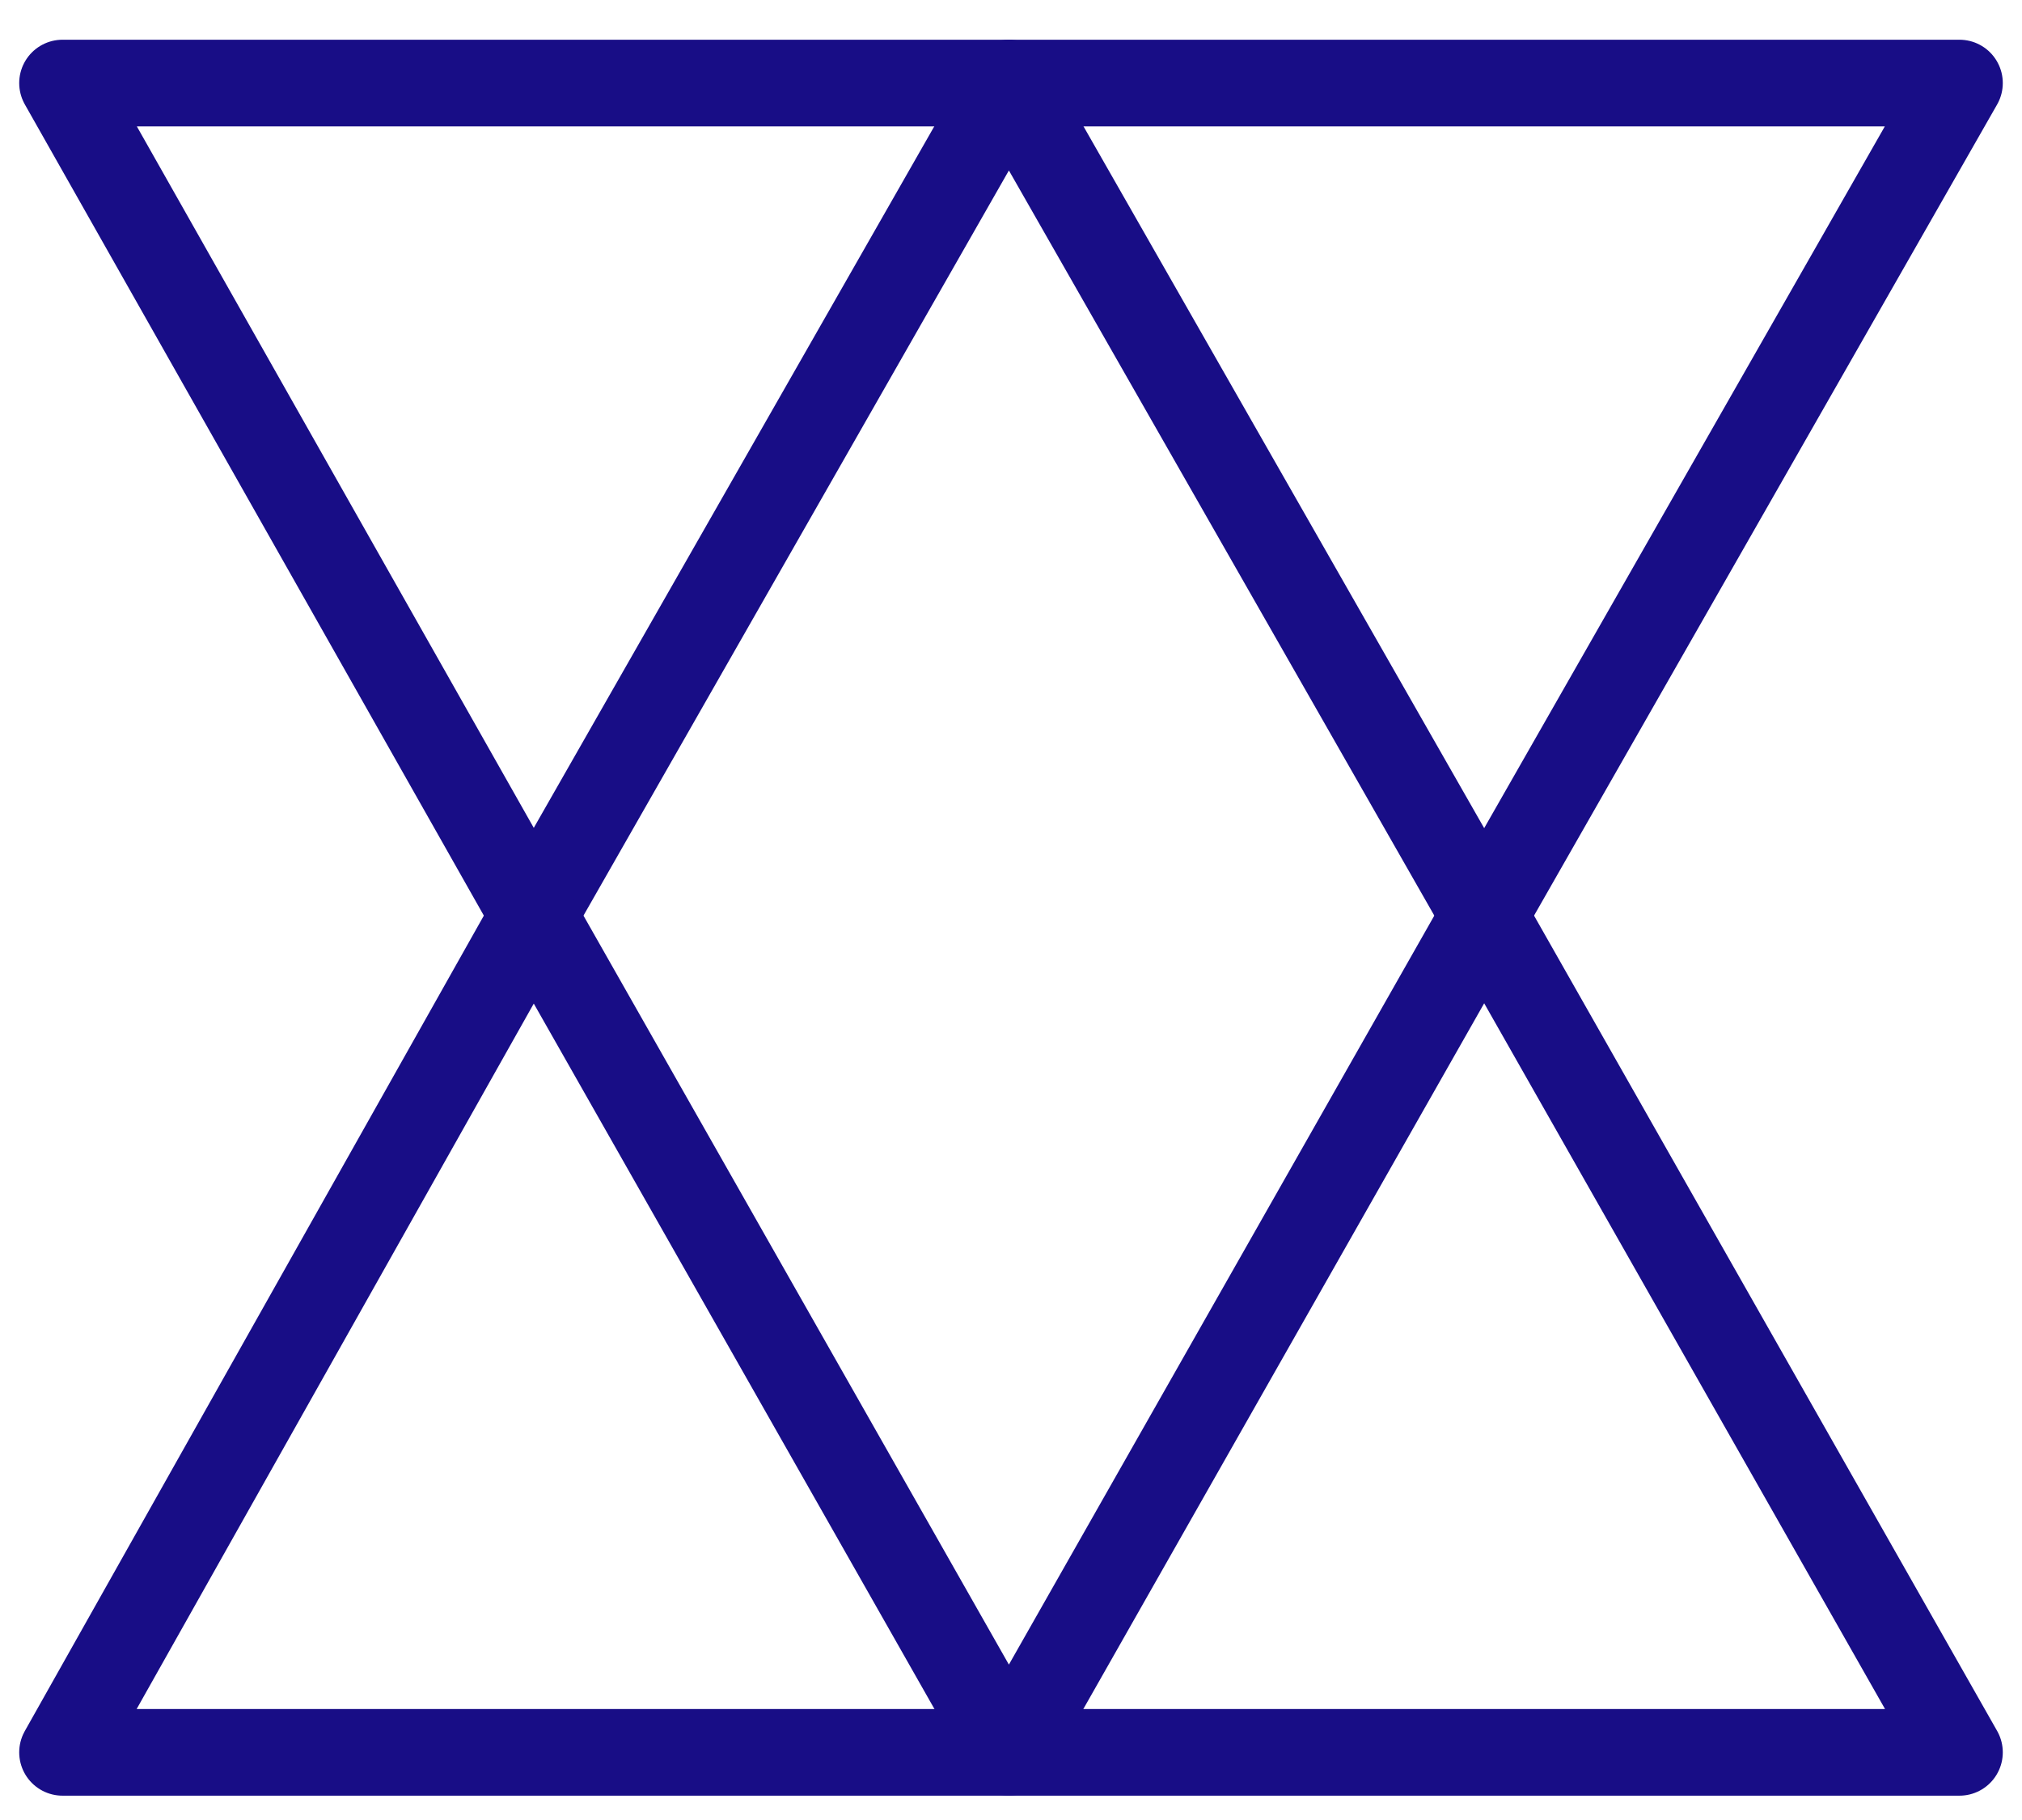<?xml version="1.0" encoding="UTF-8"?> <svg xmlns="http://www.w3.org/2000/svg" width="70" height="63" viewBox="0 0 70 63" fill="none"><g id="Hemi_Icons-02" clip-path="url(#clip0_1219_210)"><path id="Vector" d="M34.927 2.875L51.381 31.692L67.835 60.658H34.927H2.165L18.473 31.692L34.927 2.875Z" stroke="#180D86" stroke-width="3" stroke-miterlimit="10" stroke-linecap="round" stroke-linejoin="round"></path><path id="Vector_2" d="M34.927 60.658L18.473 31.692L2.165 2.875H34.927H67.835L51.381 31.692L34.927 60.658Z" stroke="#180D86" stroke-width="3" stroke-miterlimit="10" stroke-linecap="round" stroke-linejoin="round"></path></g><defs><clipPath id="clip0_1219_210"><rect width="70" height="62" fill="white" transform="translate(0 0.692)"></rect></clipPath></defs></svg> 